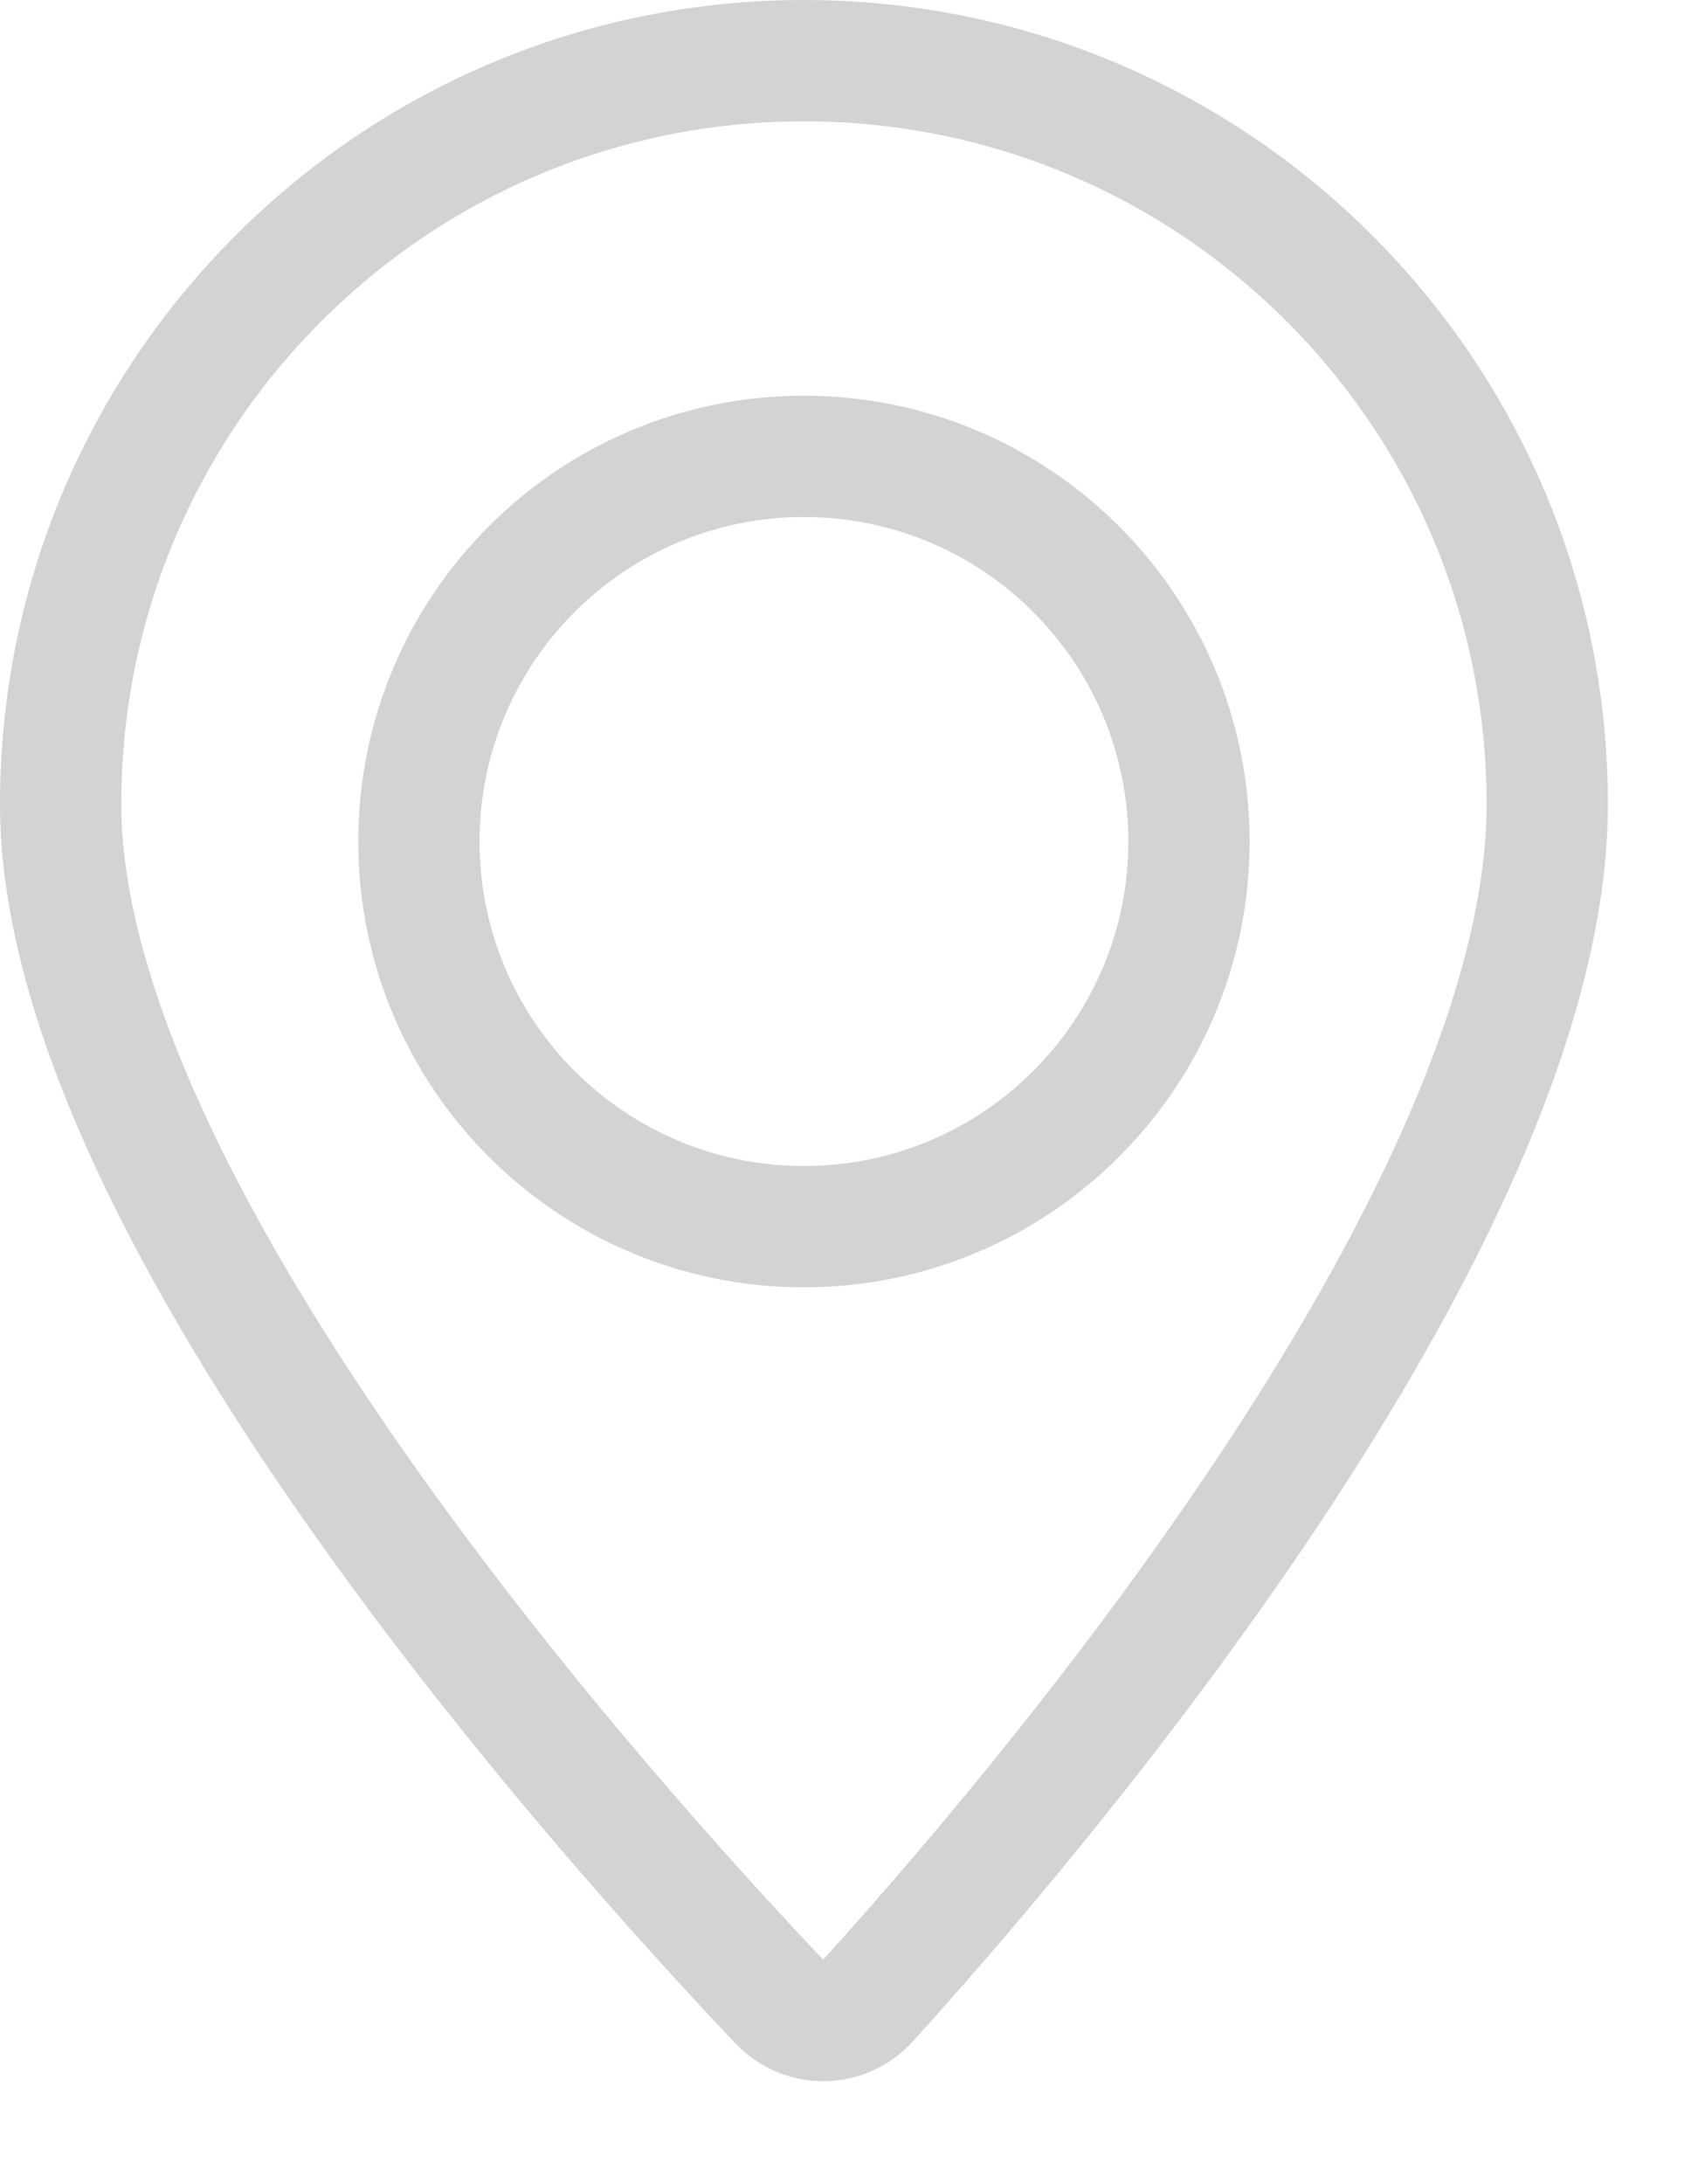 <?xml version="1.0" encoding="UTF-8"?>
<svg width="14px" height="18px" viewBox="0 0 14 18" version="1.1" xmlns="http://www.w3.org/2000/svg" xmlns:xlink="http://www.w3.org/1999/xlink">
    <!-- Generator: Sketch 63.1 (92452) - https://sketch.com -->
    <title>icon-location</title>
    <desc>Created with Sketch.</desc>
    <g id="Page-1" stroke="none" stroke-width="1" fill="none" fill-rule="evenodd">
        <g id="mockup/desktop/talk-to-us" transform="translate(-897, -773)" stroke="#D3D3D3">
            <g id="Address" transform="translate(897, 773)">
                <g id="icon-location">
                    <path d="M12.757,6.628 C12.757,10.063 8.445,15.067 7.156,16.487 C6.96,16.703 6.627,16.706 6.426,16.495 C5.077,15.076 0.5,10.012 0.5,6.628 C0.5,3.243 3.243,0.5 6.628,0.5 C10.013,0.5 12.757,3.243 12.757,6.628 Z" id="Stroke-1"></path>
                    <path d="M9.803,6.935 C9.803,8.688 8.381,10.109 6.628,10.109 C4.875,10.109 3.454,8.688 3.454,6.935 C3.454,5.182 4.875,3.761 6.628,3.761 C8.381,3.761 9.803,5.182 9.803,6.935 Z" id="Stroke-3"></path>
                </g>
            </g>
        </g>
    </g>
</svg>
